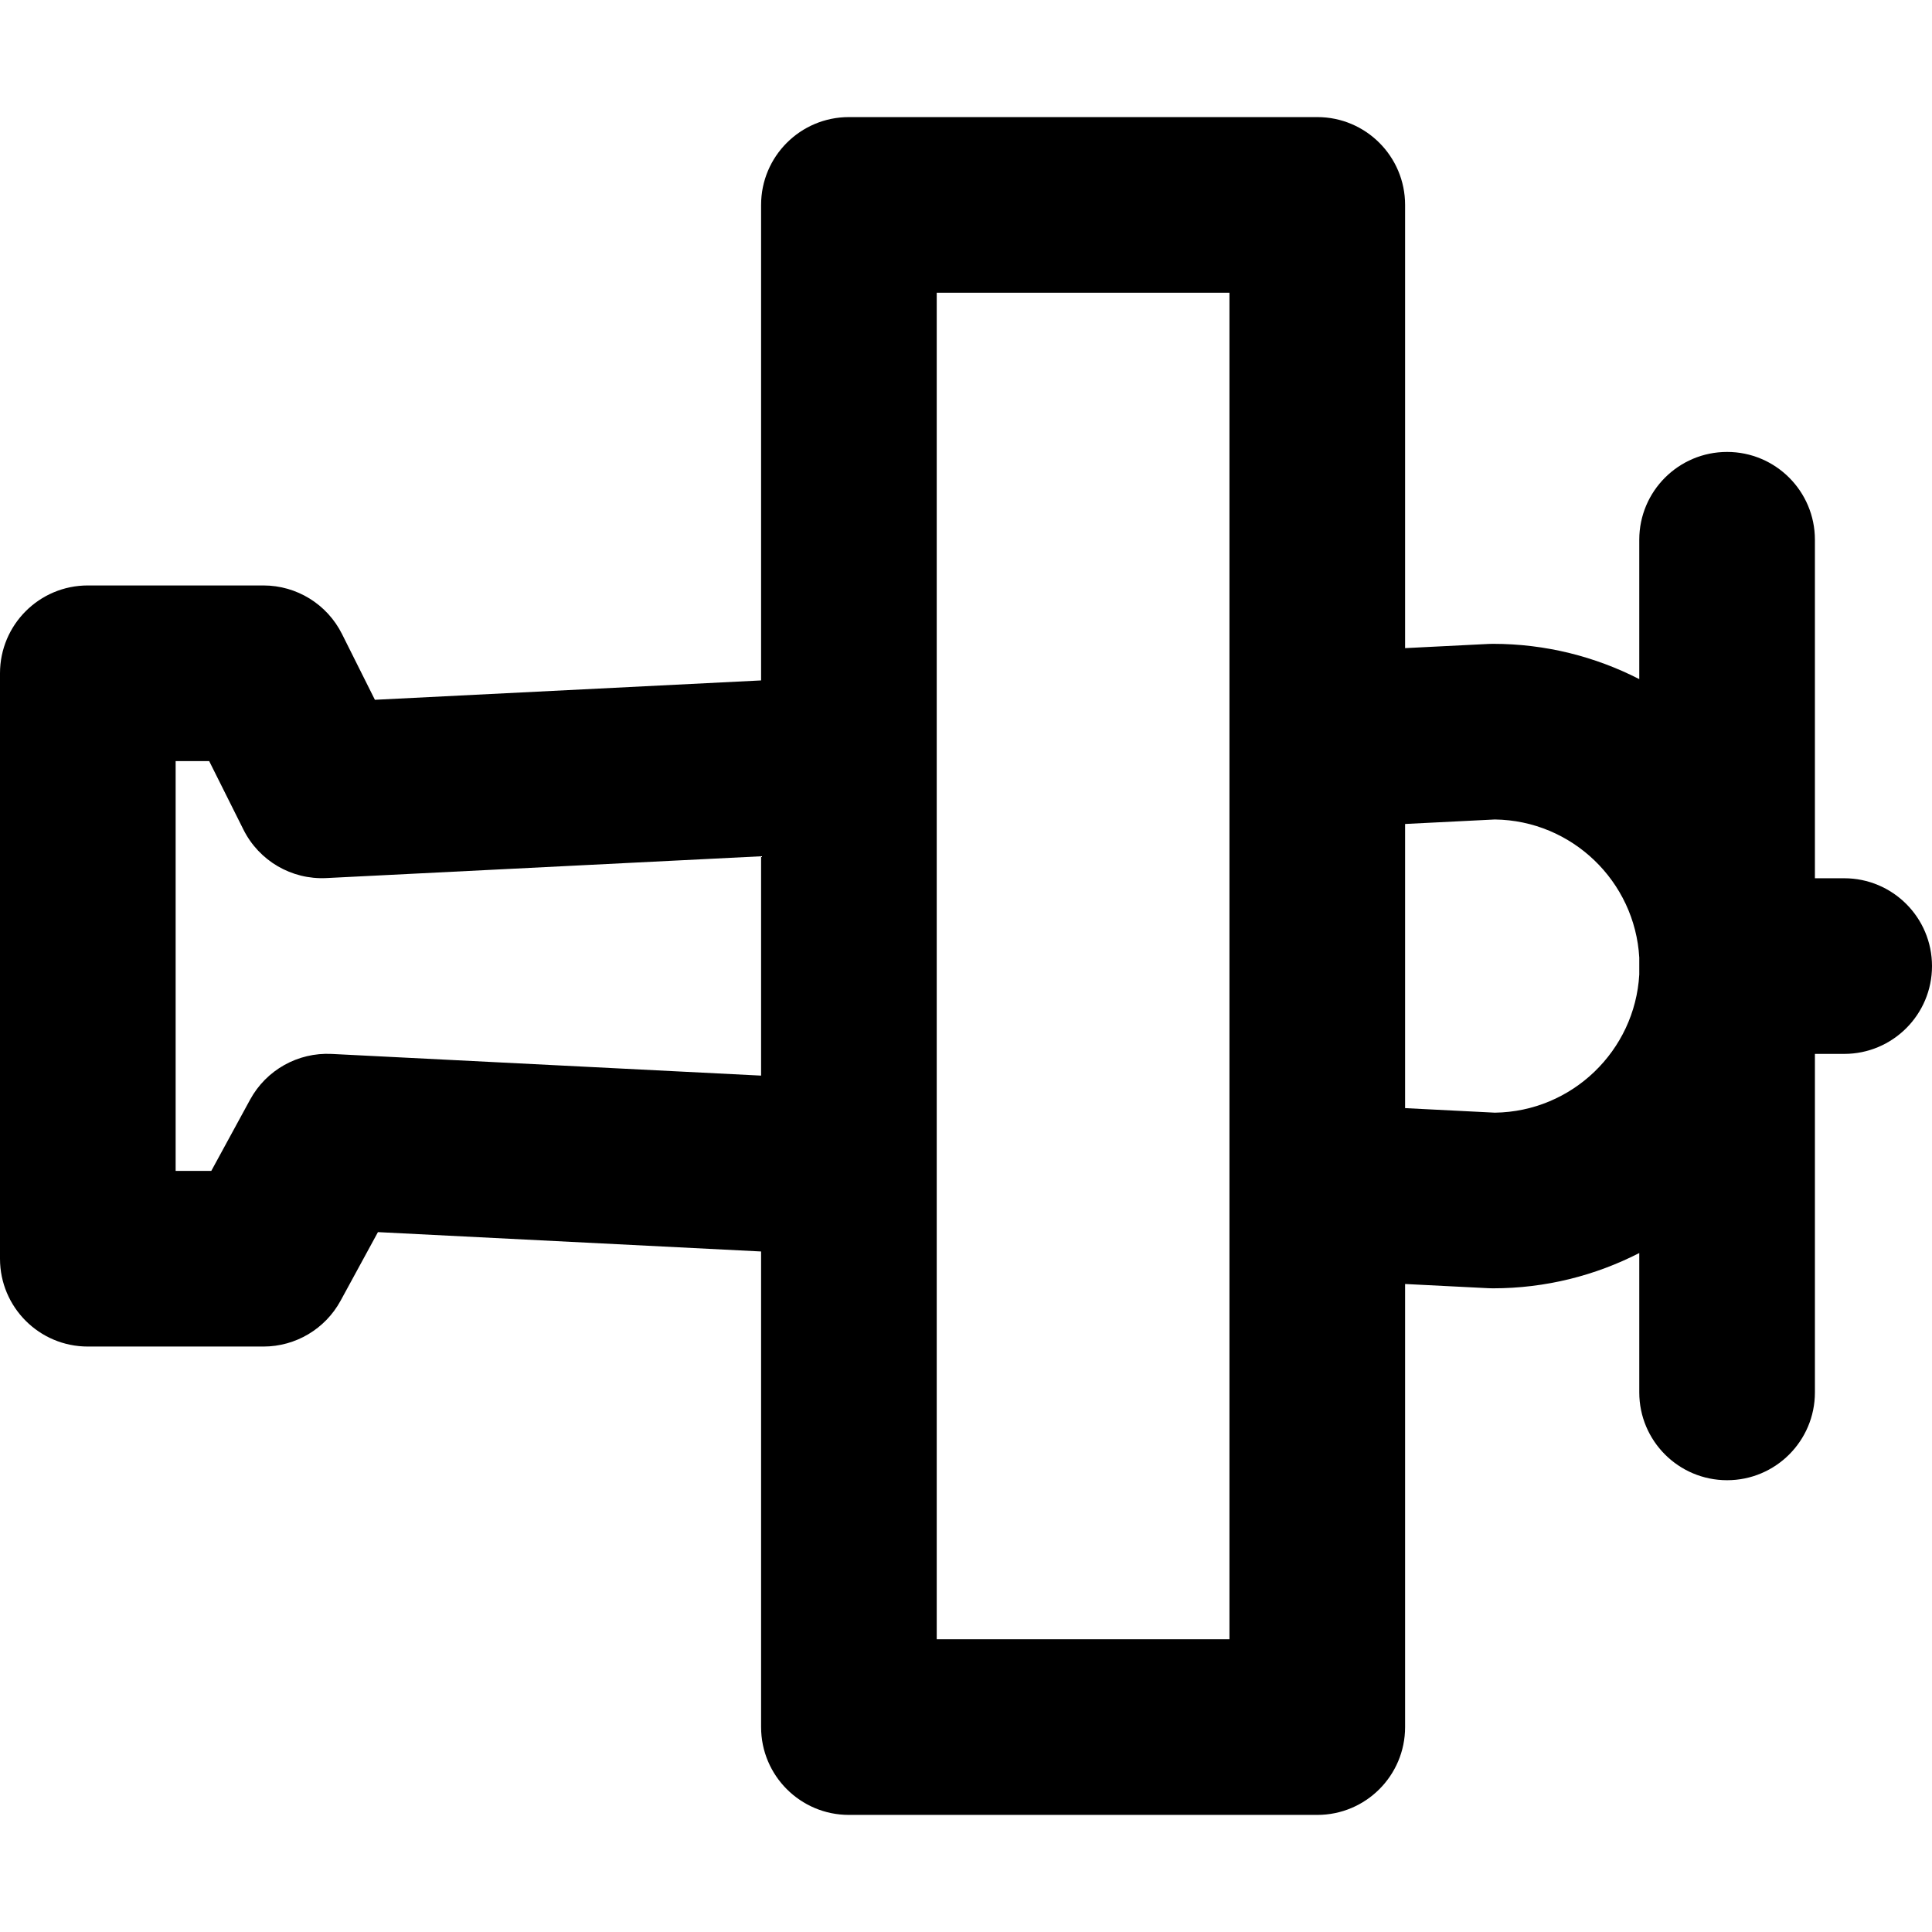 <?xml version="1.0" encoding="iso-8859-1"?>
<!-- Uploaded to: SVG Repo, www.svgrepo.com, Generator: SVG Repo Mixer Tools -->
<svg fill="#000000" height="800px" width="800px" version="1.1" id="Layer_1" xmlns="http://www.w3.org/2000/svg" xmlns:xlink="http://www.w3.org/1999/xlink" 
	 viewBox="0 0 330 330" xml:space="preserve">
<path id="XMLID_516_" d="M315,150.013h-5V92.193c0-8.284-6.716-15-15-15c-8.284,0-15,6.716-15,15v23.806
	c-7.507-3.844-15.999-6.028-24.996-6.028c-0.251,0-0.501,0.006-0.751,0.019L240,110.705V35c0-8.284-6.716-15-15-15h-80
	c-8.284,0-15,6.716-15,15v81.221l-65.965,3.308l-5.618-11.236C55.875,103.21,50.682,100,45,100H15c-8.284,0-15,6.716-15,15v100
	c0,8.284,6.716,15,15,15h30c5.493,0,10.546-3.002,13.173-7.826l6.382-11.718L130,213.762V295c0,8.284,6.716,15,15,15h80
	c8.284,0,15-6.716,15-15v-75.684l14.247,0.72c0.252,0.013,0.504,0.019,0.757,0.019c8.998,0,17.489-2.184,24.996-6.028v23.805
	c0,8.284,6.716,15,15,15c8.284,0,15-6.716,15-15v-57.818h5c8.284,0,15-6.716,15-15C330,156.729,323.284,150.013,315,150.013z
	 M56.649,180.019c-5.762-0.288-11.172,2.744-13.929,7.807L36.089,200H30v-70h5.729l5.854,11.708
	c2.662,5.324,8.216,8.574,14.168,8.273L130,146.258v37.465L56.649,180.019z M210,280h-50V50h50V280z M255.339,190.052L240,189.277
	v-48.536l15.337-0.769c13.171,0.173,23.918,10.565,24.663,23.592v2.892C279.254,179.485,268.508,189.878,255.339,190.052z"/>
</svg>